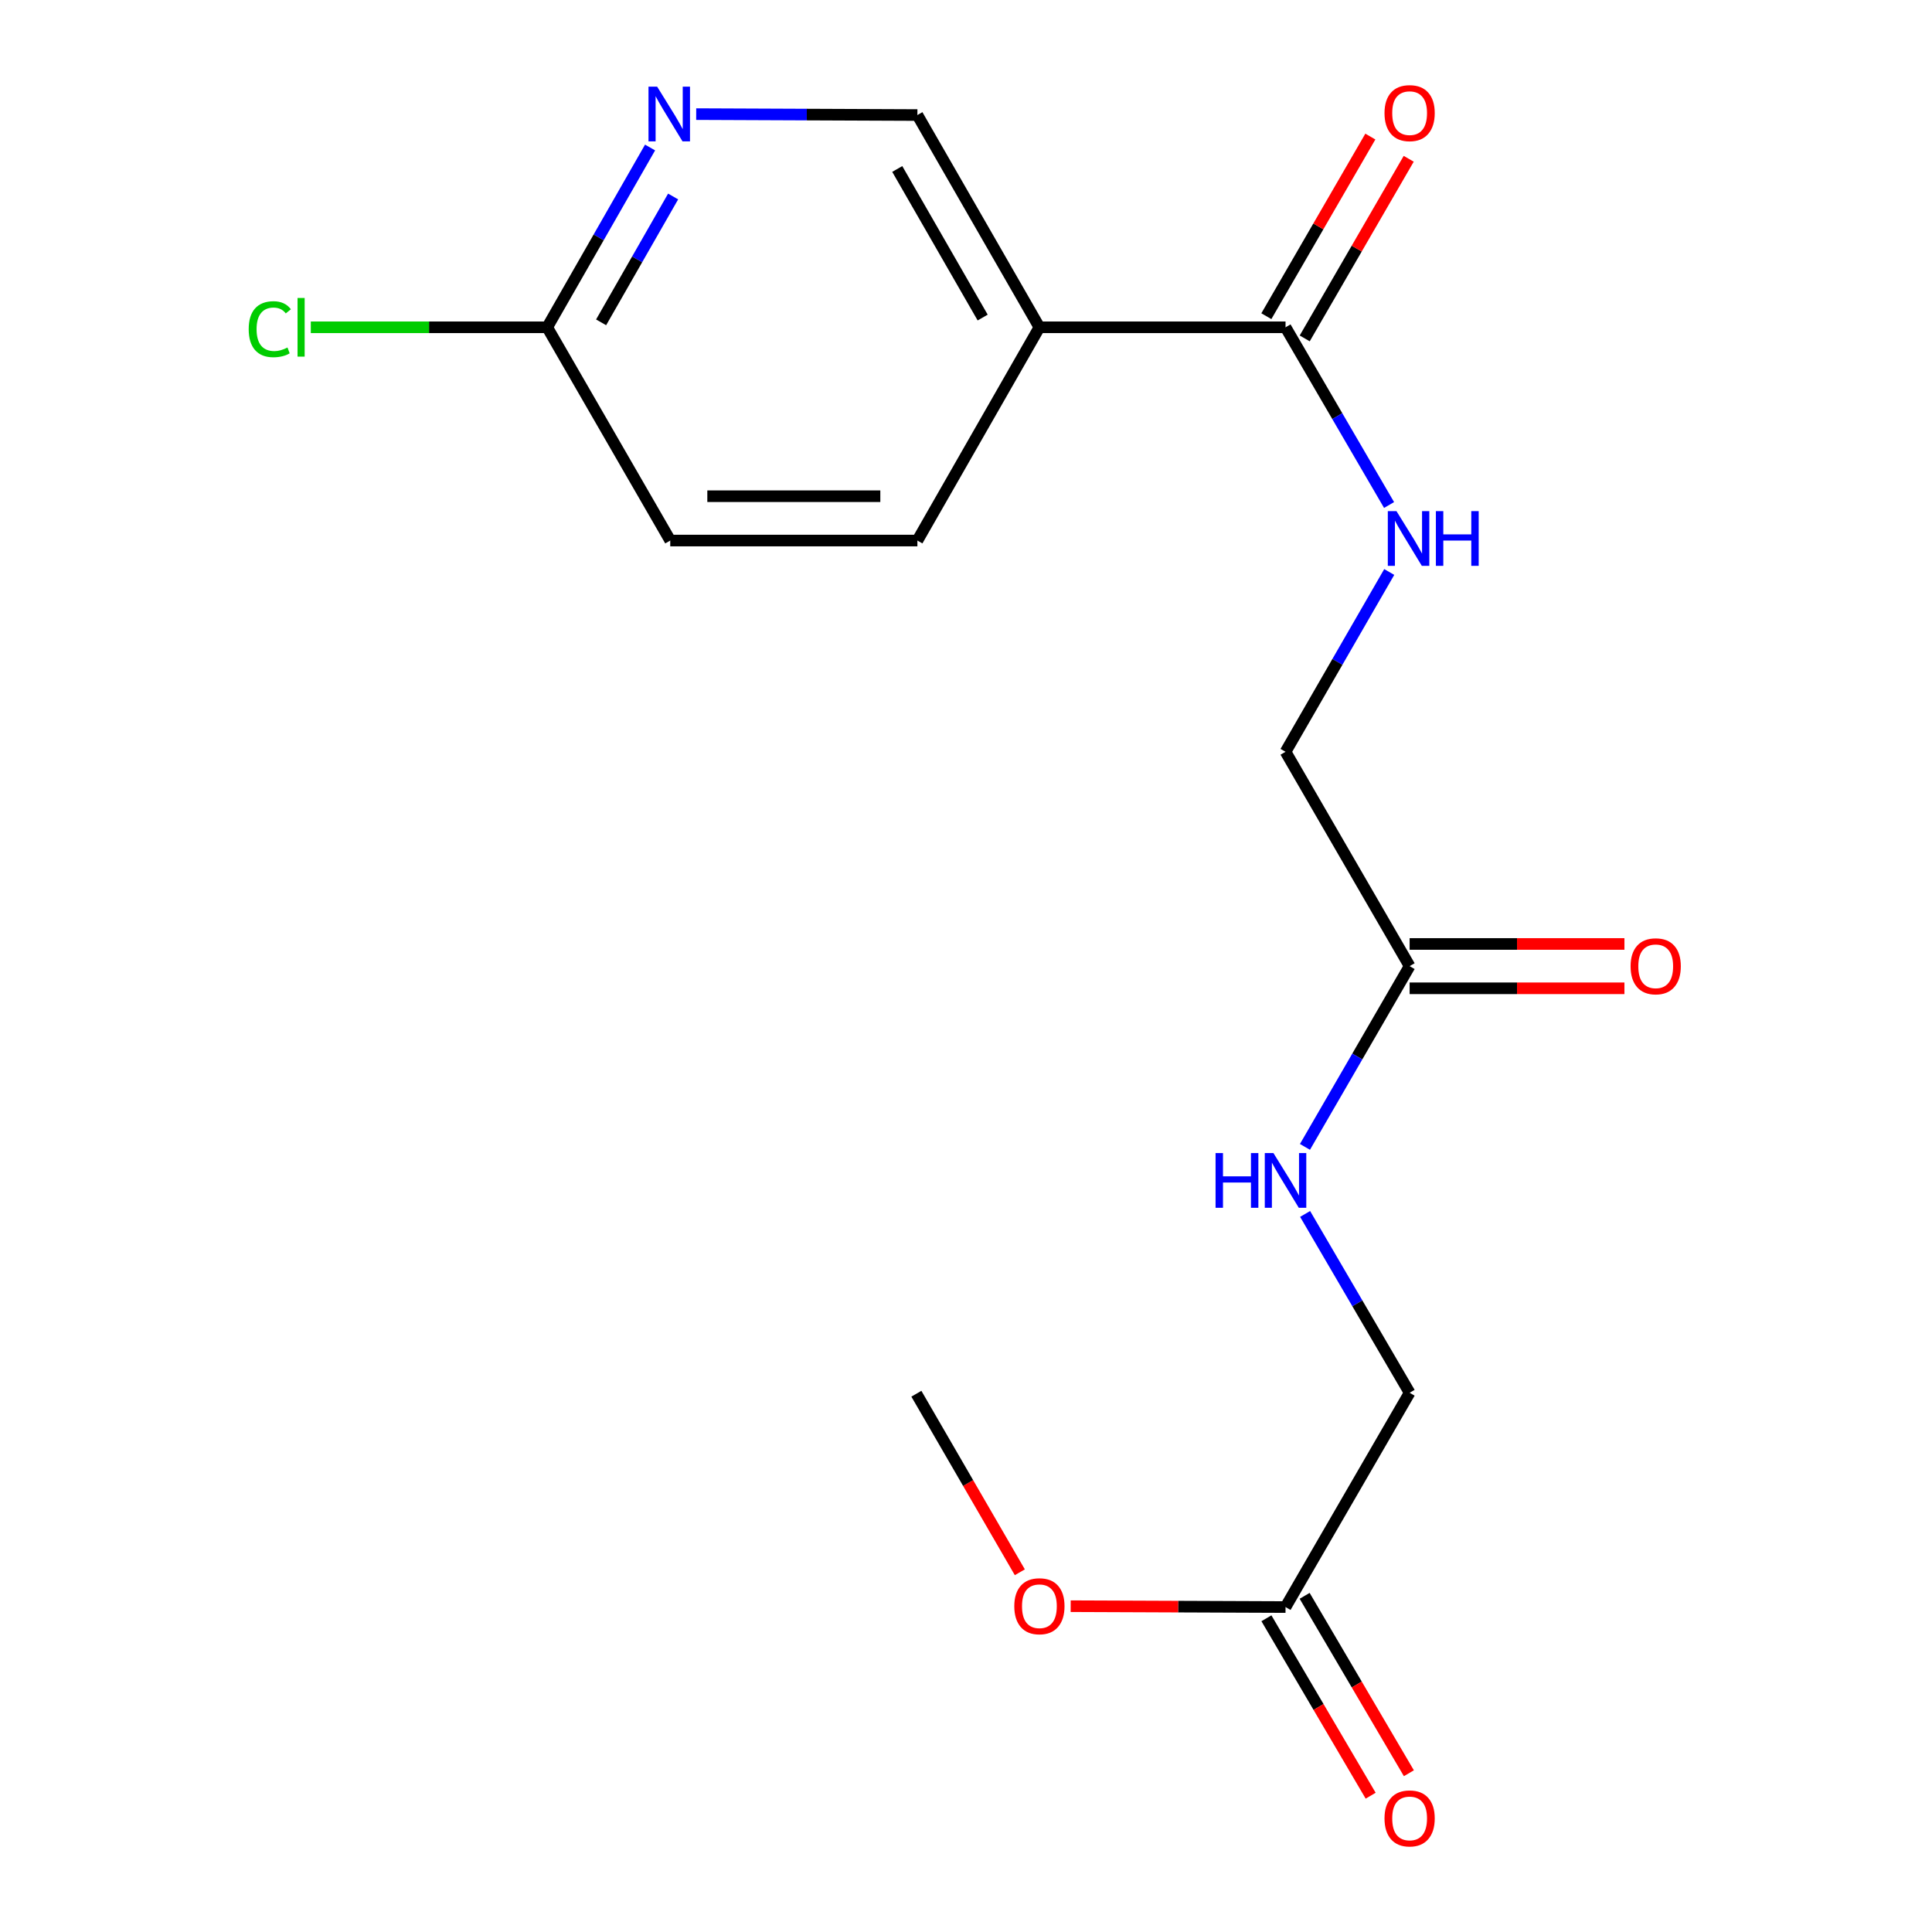 <?xml version='1.0' encoding='iso-8859-1'?>
<svg version='1.1' baseProfile='full'
              xmlns='http://www.w3.org/2000/svg'
                      xmlns:rdkit='http://www.rdkit.org/xml'
                      xmlns:xlink='http://www.w3.org/1999/xlink'
                  xml:space='preserve'
width='1000px' height='1000px' viewBox='0 0 1000 1000'>
<!-- END OF HEADER -->
<rect style='opacity:1.0;fill:#FFFFFF;stroke:none' width='1000' height='1000' x='0' y='0'> </rect>
<path class='bond-0' d='M 665.392,169.41 L 537.996,169.41' style='fill:none;fill-rule:evenodd;stroke:#000000;stroke-width:6px;stroke-linecap:butt;stroke-linejoin:miter;stroke-opacity:1' />
<path class='bond-2' d='M 665.392,169.41 L 692.185,215.401' style='fill:none;fill-rule:evenodd;stroke:#000000;stroke-width:6px;stroke-linecap:butt;stroke-linejoin:miter;stroke-opacity:1' />
<path class='bond-2' d='M 692.185,215.401 L 718.979,261.393' style='fill:none;fill-rule:evenodd;stroke:#0000FF;stroke-width:6px;stroke-linecap:butt;stroke-linejoin:miter;stroke-opacity:1' />
<path class='bond-8' d='M 675.321,175.159 L 702.235,128.672' style='fill:none;fill-rule:evenodd;stroke:#000000;stroke-width:6px;stroke-linecap:butt;stroke-linejoin:miter;stroke-opacity:1' />
<path class='bond-8' d='M 702.235,128.672 L 729.148,82.186' style='fill:none;fill-rule:evenodd;stroke:#FF0000;stroke-width:6px;stroke-linecap:butt;stroke-linejoin:miter;stroke-opacity:1' />
<path class='bond-8' d='M 655.462,163.661 L 682.375,117.175' style='fill:none;fill-rule:evenodd;stroke:#000000;stroke-width:6px;stroke-linecap:butt;stroke-linejoin:miter;stroke-opacity:1' />
<path class='bond-8' d='M 682.375,117.175 L 709.289,70.688' style='fill:none;fill-rule:evenodd;stroke:#FF0000;stroke-width:6px;stroke-linecap:butt;stroke-linejoin:miter;stroke-opacity:1' />
<path class='bond-5' d='M 537.996,169.41 L 474.84,59.543' style='fill:none;fill-rule:evenodd;stroke:#000000;stroke-width:6px;stroke-linecap:butt;stroke-linejoin:miter;stroke-opacity:1' />
<path class='bond-5' d='M 508.628,164.366 L 464.419,87.46' style='fill:none;fill-rule:evenodd;stroke:#000000;stroke-width:6px;stroke-linecap:butt;stroke-linejoin:miter;stroke-opacity:1' />
<path class='bond-9' d='M 537.996,169.41 L 474.84,279.786' style='fill:none;fill-rule:evenodd;stroke:#000000;stroke-width:6px;stroke-linecap:butt;stroke-linejoin:miter;stroke-opacity:1' />
<path class='bond-1' d='M 360.35,59.066 L 417.595,59.305' style='fill:none;fill-rule:evenodd;stroke:#0000FF;stroke-width:6px;stroke-linecap:butt;stroke-linejoin:miter;stroke-opacity:1' />
<path class='bond-1' d='M 417.595,59.305 L 474.84,59.543' style='fill:none;fill-rule:evenodd;stroke:#000000;stroke-width:6px;stroke-linecap:butt;stroke-linejoin:miter;stroke-opacity:1' />
<path class='bond-4' d='M 336.477,76.348 L 309.854,122.879' style='fill:none;fill-rule:evenodd;stroke:#0000FF;stroke-width:6px;stroke-linecap:butt;stroke-linejoin:miter;stroke-opacity:1' />
<path class='bond-4' d='M 309.854,122.879 L 283.23,169.41' style='fill:none;fill-rule:evenodd;stroke:#000000;stroke-width:6px;stroke-linecap:butt;stroke-linejoin:miter;stroke-opacity:1' />
<path class='bond-4' d='M 348.408,101.703 L 329.771,134.275' style='fill:none;fill-rule:evenodd;stroke:#0000FF;stroke-width:6px;stroke-linecap:butt;stroke-linejoin:miter;stroke-opacity:1' />
<path class='bond-4' d='M 329.771,134.275 L 311.135,166.847' style='fill:none;fill-rule:evenodd;stroke:#000000;stroke-width:6px;stroke-linecap:butt;stroke-linejoin:miter;stroke-opacity:1' />
<path class='bond-12' d='M 719.066,296.062 L 692.229,342.596' style='fill:none;fill-rule:evenodd;stroke:#0000FF;stroke-width:6px;stroke-linecap:butt;stroke-linejoin:miter;stroke-opacity:1' />
<path class='bond-12' d='M 692.229,342.596 L 665.392,389.13' style='fill:none;fill-rule:evenodd;stroke:#000000;stroke-width:6px;stroke-linecap:butt;stroke-linejoin:miter;stroke-opacity:1' />
<path class='bond-3' d='M 729.619,500.068 L 665.392,389.13' style='fill:none;fill-rule:evenodd;stroke:#000000;stroke-width:6px;stroke-linecap:butt;stroke-linejoin:miter;stroke-opacity:1' />
<path class='bond-7' d='M 729.619,500.068 L 702.532,546.848' style='fill:none;fill-rule:evenodd;stroke:#000000;stroke-width:6px;stroke-linecap:butt;stroke-linejoin:miter;stroke-opacity:1' />
<path class='bond-7' d='M 702.532,546.848 L 675.446,593.628' style='fill:none;fill-rule:evenodd;stroke:#0000FF;stroke-width:6px;stroke-linecap:butt;stroke-linejoin:miter;stroke-opacity:1' />
<path class='bond-10' d='M 729.619,511.541 L 785.212,511.541' style='fill:none;fill-rule:evenodd;stroke:#000000;stroke-width:6px;stroke-linecap:butt;stroke-linejoin:miter;stroke-opacity:1' />
<path class='bond-10' d='M 785.212,511.541 L 840.805,511.541' style='fill:none;fill-rule:evenodd;stroke:#FF0000;stroke-width:6px;stroke-linecap:butt;stroke-linejoin:miter;stroke-opacity:1' />
<path class='bond-10' d='M 729.619,488.594 L 785.212,488.594' style='fill:none;fill-rule:evenodd;stroke:#000000;stroke-width:6px;stroke-linecap:butt;stroke-linejoin:miter;stroke-opacity:1' />
<path class='bond-10' d='M 785.212,488.594 L 840.805,488.594' style='fill:none;fill-rule:evenodd;stroke:#FF0000;stroke-width:6px;stroke-linecap:butt;stroke-linejoin:miter;stroke-opacity:1' />
<path class='bond-15' d='M 283.23,169.41 L 222.051,169.41' style='fill:none;fill-rule:evenodd;stroke:#000000;stroke-width:6px;stroke-linecap:butt;stroke-linejoin:miter;stroke-opacity:1' />
<path class='bond-15' d='M 222.051,169.41 L 160.872,169.41' style='fill:none;fill-rule:evenodd;stroke:#00CC00;stroke-width:6px;stroke-linecap:butt;stroke-linejoin:miter;stroke-opacity:1' />
<path class='bond-18' d='M 283.23,169.41 L 346.922,279.786' style='fill:none;fill-rule:evenodd;stroke:#000000;stroke-width:6px;stroke-linecap:butt;stroke-linejoin:miter;stroke-opacity:1' />
<path class='bond-6' d='M 665.392,831.809 L 729.619,720.897' style='fill:none;fill-rule:evenodd;stroke:#000000;stroke-width:6px;stroke-linecap:butt;stroke-linejoin:miter;stroke-opacity:1' />
<path class='bond-11' d='M 655.499,837.621 L 682.475,883.536' style='fill:none;fill-rule:evenodd;stroke:#000000;stroke-width:6px;stroke-linecap:butt;stroke-linejoin:miter;stroke-opacity:1' />
<path class='bond-11' d='M 682.475,883.536 L 709.451,929.45' style='fill:none;fill-rule:evenodd;stroke:#FF0000;stroke-width:6px;stroke-linecap:butt;stroke-linejoin:miter;stroke-opacity:1' />
<path class='bond-11' d='M 675.284,825.997 L 702.26,871.911' style='fill:none;fill-rule:evenodd;stroke:#000000;stroke-width:6px;stroke-linecap:butt;stroke-linejoin:miter;stroke-opacity:1' />
<path class='bond-11' d='M 702.26,871.911 L 729.236,917.826' style='fill:none;fill-rule:evenodd;stroke:#FF0000;stroke-width:6px;stroke-linecap:butt;stroke-linejoin:miter;stroke-opacity:1' />
<path class='bond-16' d='M 665.392,831.809 L 609.786,831.587' style='fill:none;fill-rule:evenodd;stroke:#000000;stroke-width:6px;stroke-linecap:butt;stroke-linejoin:miter;stroke-opacity:1' />
<path class='bond-16' d='M 609.786,831.587 L 554.181,831.364' style='fill:none;fill-rule:evenodd;stroke:#FF0000;stroke-width:6px;stroke-linecap:butt;stroke-linejoin:miter;stroke-opacity:1' />
<path class='bond-13' d='M 675.526,628.335 L 702.573,674.616' style='fill:none;fill-rule:evenodd;stroke:#0000FF;stroke-width:6px;stroke-linecap:butt;stroke-linejoin:miter;stroke-opacity:1' />
<path class='bond-13' d='M 702.573,674.616 L 729.619,720.897' style='fill:none;fill-rule:evenodd;stroke:#000000;stroke-width:6px;stroke-linecap:butt;stroke-linejoin:miter;stroke-opacity:1' />
<path class='bond-14' d='M 474.84,279.786 L 346.922,279.786' style='fill:none;fill-rule:evenodd;stroke:#000000;stroke-width:6px;stroke-linecap:butt;stroke-linejoin:miter;stroke-opacity:1' />
<path class='bond-14' d='M 455.652,256.839 L 366.109,256.839' style='fill:none;fill-rule:evenodd;stroke:#000000;stroke-width:6px;stroke-linecap:butt;stroke-linejoin:miter;stroke-opacity:1' />
<path class='bond-17' d='M 527.859,813.804 L 501.088,767.599' style='fill:none;fill-rule:evenodd;stroke:#FF0000;stroke-width:6px;stroke-linecap:butt;stroke-linejoin:miter;stroke-opacity:1' />
<path class='bond-17' d='M 501.088,767.599 L 474.317,721.394' style='fill:none;fill-rule:evenodd;stroke:#000000;stroke-width:6px;stroke-linecap:butt;stroke-linejoin:miter;stroke-opacity:1' />
<path  class='atom-2' d='M 340.139 44.848
L 349.419 59.848
Q 350.339 61.328, 351.819 64.008
Q 353.299 66.688, 353.379 66.848
L 353.379 44.848
L 357.139 44.848
L 357.139 73.168
L 353.259 73.168
L 343.299 56.768
Q 342.139 54.848, 340.899 52.648
Q 339.699 50.448, 339.339 49.768
L 339.339 73.168
L 335.659 73.168
L 335.659 44.848
L 340.139 44.848
' fill='#0000FF'/>
<path  class='atom-3' d='M 722.811 264.556
L 732.091 279.556
Q 733.011 281.036, 734.491 283.716
Q 735.971 286.396, 736.051 286.556
L 736.051 264.556
L 739.811 264.556
L 739.811 292.876
L 735.931 292.876
L 725.971 276.476
Q 724.811 274.556, 723.571 272.356
Q 722.371 270.156, 722.011 269.476
L 722.011 292.876
L 718.331 292.876
L 718.331 264.556
L 722.811 264.556
' fill='#0000FF'/>
<path  class='atom-3' d='M 743.211 264.556
L 747.051 264.556
L 747.051 276.596
L 761.531 276.596
L 761.531 264.556
L 765.371 264.556
L 765.371 292.876
L 761.531 292.876
L 761.531 279.796
L 747.051 279.796
L 747.051 292.876
L 743.211 292.876
L 743.211 264.556
' fill='#0000FF'/>
<path  class='atom-8' d='M 629.172 596.832
L 633.012 596.832
L 633.012 608.872
L 647.492 608.872
L 647.492 596.832
L 651.332 596.832
L 651.332 625.152
L 647.492 625.152
L 647.492 612.072
L 633.012 612.072
L 633.012 625.152
L 629.172 625.152
L 629.172 596.832
' fill='#0000FF'/>
<path  class='atom-8' d='M 659.132 596.832
L 668.412 611.832
Q 669.332 613.312, 670.812 615.992
Q 672.292 618.672, 672.372 618.832
L 672.372 596.832
L 676.132 596.832
L 676.132 625.152
L 672.252 625.152
L 662.292 608.752
Q 661.132 606.832, 659.892 604.632
Q 658.692 602.432, 658.332 601.752
L 658.332 625.152
L 654.652 625.152
L 654.652 596.832
L 659.132 596.832
' fill='#0000FF'/>
<path  class='atom-9' d='M 716.619 58.552
Q 716.619 51.752, 719.979 47.952
Q 723.339 44.152, 729.619 44.152
Q 735.899 44.152, 739.259 47.952
Q 742.619 51.752, 742.619 58.552
Q 742.619 65.432, 739.219 69.352
Q 735.819 73.232, 729.619 73.232
Q 723.379 73.232, 719.979 69.352
Q 716.619 65.472, 716.619 58.552
M 729.619 70.032
Q 733.939 70.032, 736.259 67.152
Q 738.619 64.232, 738.619 58.552
Q 738.619 52.992, 736.259 50.192
Q 733.939 47.352, 729.619 47.352
Q 725.299 47.352, 722.939 50.152
Q 720.619 52.952, 720.619 58.552
Q 720.619 64.272, 722.939 67.152
Q 725.299 70.032, 729.619 70.032
' fill='#FF0000'/>
<path  class='atom-11' d='M 843.989 500.148
Q 843.989 493.348, 847.349 489.548
Q 850.709 485.748, 856.989 485.748
Q 863.269 485.748, 866.629 489.548
Q 869.989 493.348, 869.989 500.148
Q 869.989 507.028, 866.589 510.948
Q 863.189 514.828, 856.989 514.828
Q 850.749 514.828, 847.349 510.948
Q 843.989 507.068, 843.989 500.148
M 856.989 511.628
Q 861.309 511.628, 863.629 508.748
Q 865.989 505.828, 865.989 500.148
Q 865.989 494.588, 863.629 491.788
Q 861.309 488.948, 856.989 488.948
Q 852.669 488.948, 850.309 491.748
Q 847.989 494.548, 847.989 500.148
Q 847.989 505.868, 850.309 508.748
Q 852.669 511.628, 856.989 511.628
' fill='#FF0000'/>
<path  class='atom-12' d='M 716.619 941.208
Q 716.619 934.408, 719.979 930.608
Q 723.339 926.808, 729.619 926.808
Q 735.899 926.808, 739.259 930.608
Q 742.619 934.408, 742.619 941.208
Q 742.619 948.088, 739.219 952.008
Q 735.819 955.888, 729.619 955.888
Q 723.379 955.888, 719.979 952.008
Q 716.619 948.128, 716.619 941.208
M 729.619 952.688
Q 733.939 952.688, 736.259 949.808
Q 738.619 946.888, 738.619 941.208
Q 738.619 935.648, 736.259 932.848
Q 733.939 930.008, 729.619 930.008
Q 725.299 930.008, 722.939 932.808
Q 720.619 935.608, 720.619 941.208
Q 720.619 946.928, 722.939 949.808
Q 725.299 952.688, 729.619 952.688
' fill='#FF0000'/>
<path  class='atom-16' d='M 128.727 170.39
Q 128.727 163.35, 132.007 159.67
Q 135.327 155.95, 141.607 155.95
Q 147.447 155.95, 150.567 160.07
L 147.927 162.23
Q 145.647 159.23, 141.607 159.23
Q 137.327 159.23, 135.047 162.11
Q 132.807 164.95, 132.807 170.39
Q 132.807 175.99, 135.127 178.87
Q 137.487 181.75, 142.047 181.75
Q 145.167 181.75, 148.807 179.87
L 149.927 182.87
Q 148.447 183.83, 146.207 184.39
Q 143.967 184.95, 141.487 184.95
Q 135.327 184.95, 132.007 181.19
Q 128.727 177.43, 128.727 170.39
' fill='#00CC00'/>
<path  class='atom-16' d='M 154.007 154.23
L 157.687 154.23
L 157.687 184.59
L 154.007 184.59
L 154.007 154.23
' fill='#00CC00'/>
<path  class='atom-17' d='M 524.996 831.379
Q 524.996 824.579, 528.356 820.779
Q 531.716 816.979, 537.996 816.979
Q 544.276 816.979, 547.636 820.779
Q 550.996 824.579, 550.996 831.379
Q 550.996 838.259, 547.596 842.179
Q 544.196 846.059, 537.996 846.059
Q 531.756 846.059, 528.356 842.179
Q 524.996 838.299, 524.996 831.379
M 537.996 842.859
Q 542.316 842.859, 544.636 839.979
Q 546.996 837.059, 546.996 831.379
Q 546.996 825.819, 544.636 823.019
Q 542.316 820.179, 537.996 820.179
Q 533.676 820.179, 531.316 822.979
Q 528.996 825.779, 528.996 831.379
Q 528.996 837.099, 531.316 839.979
Q 533.676 842.859, 537.996 842.859
' fill='#FF0000'/>
</svg>
